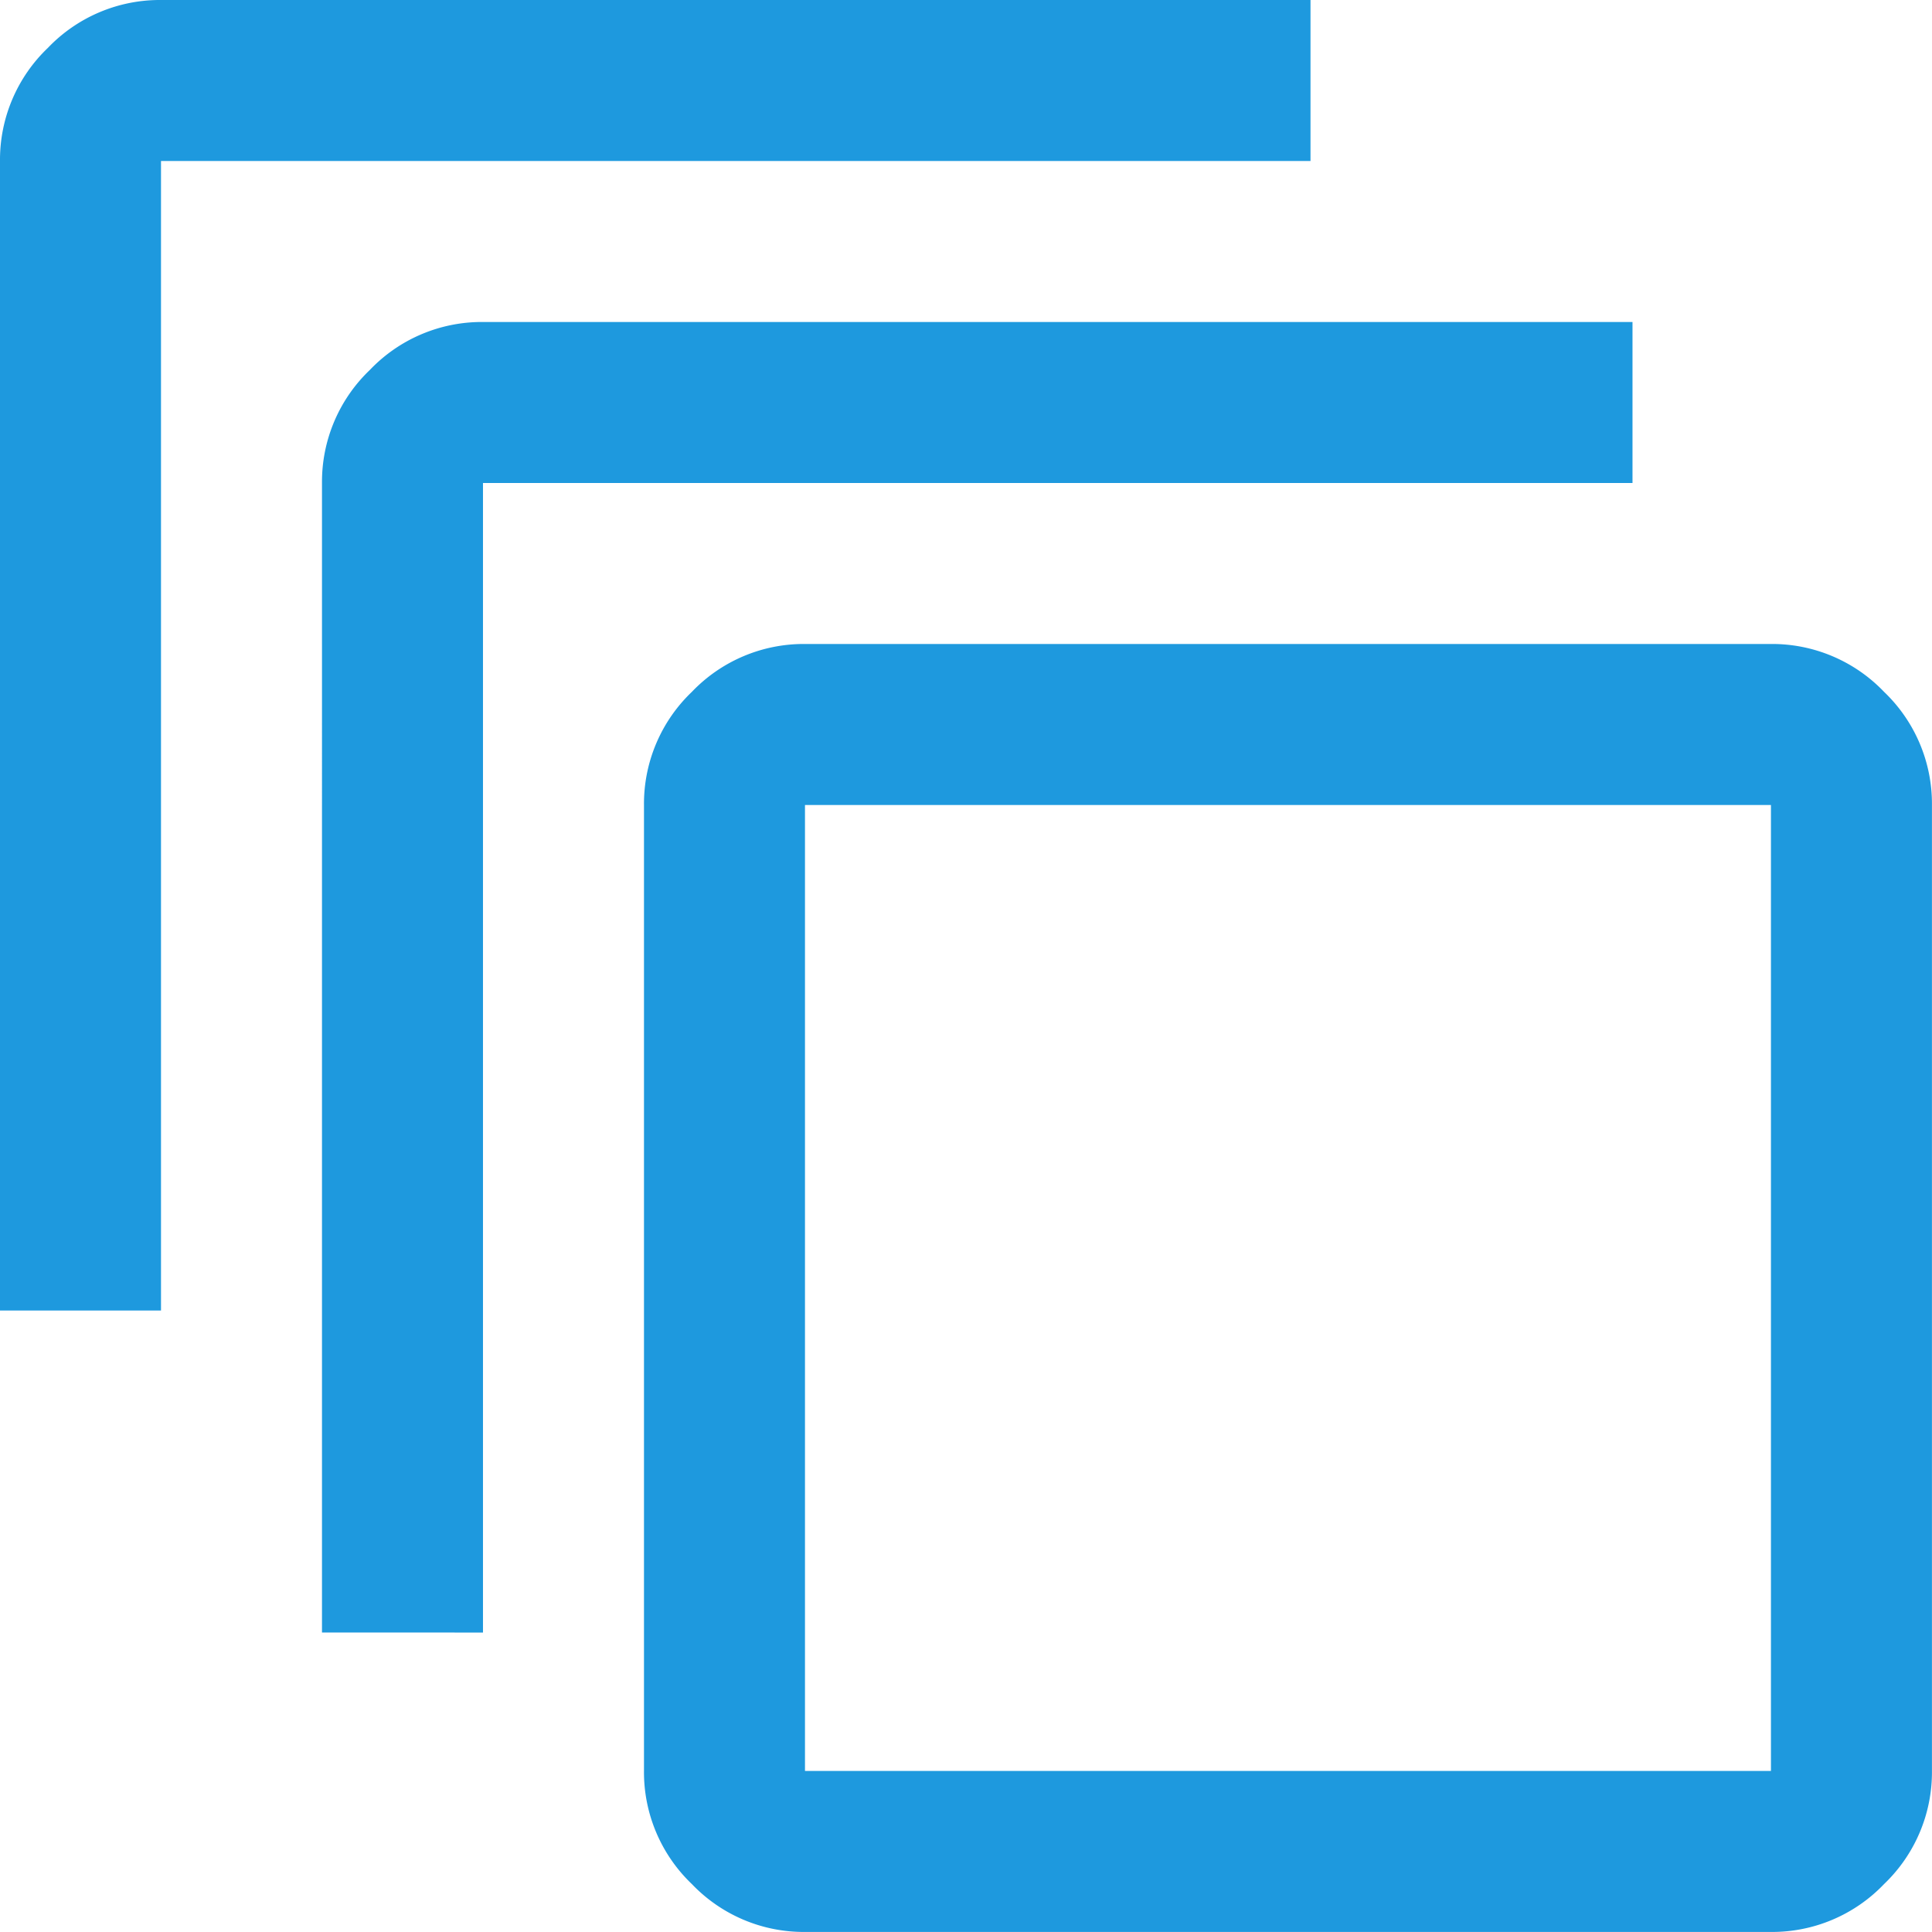 <svg xmlns="http://www.w3.org/2000/svg" width="37.201" height="37.201" viewBox="0 0 37.201 37.201">
  <path id="auto_awesome_motion_40dp_1E99DE_FILL0_wght400_GRAD0_opsz40" d="M95.5-842.8a2.977,2.977,0,0,1-2.178-.922A2.979,2.979,0,0,1,92.4-845.9v-18.6a2.978,2.978,0,0,1,.922-2.178A2.978,2.978,0,0,1,95.5-867.6h18.6a2.979,2.979,0,0,1,2.178.922,2.978,2.978,0,0,1,.922,2.178v18.6a2.979,2.979,0,0,1-.922,2.178,2.979,2.979,0,0,1-2.178.922Zm0-3.1h18.6v-18.6H95.5Zm-9.3-2.666V-870.7a2.977,2.977,0,0,1,.923-2.178A2.977,2.977,0,0,1,89.3-873.8h22.134v3.1H89.3v22.135Zm-6.2-6.2V-876.9a2.979,2.979,0,0,1,.922-2.178A2.98,2.98,0,0,1,83.1-880h22.134v3.1H83.1v22.134ZM95.5-845.9v0Z" transform="translate(-80 880)" fill="#1e99de"/>
</svg>
